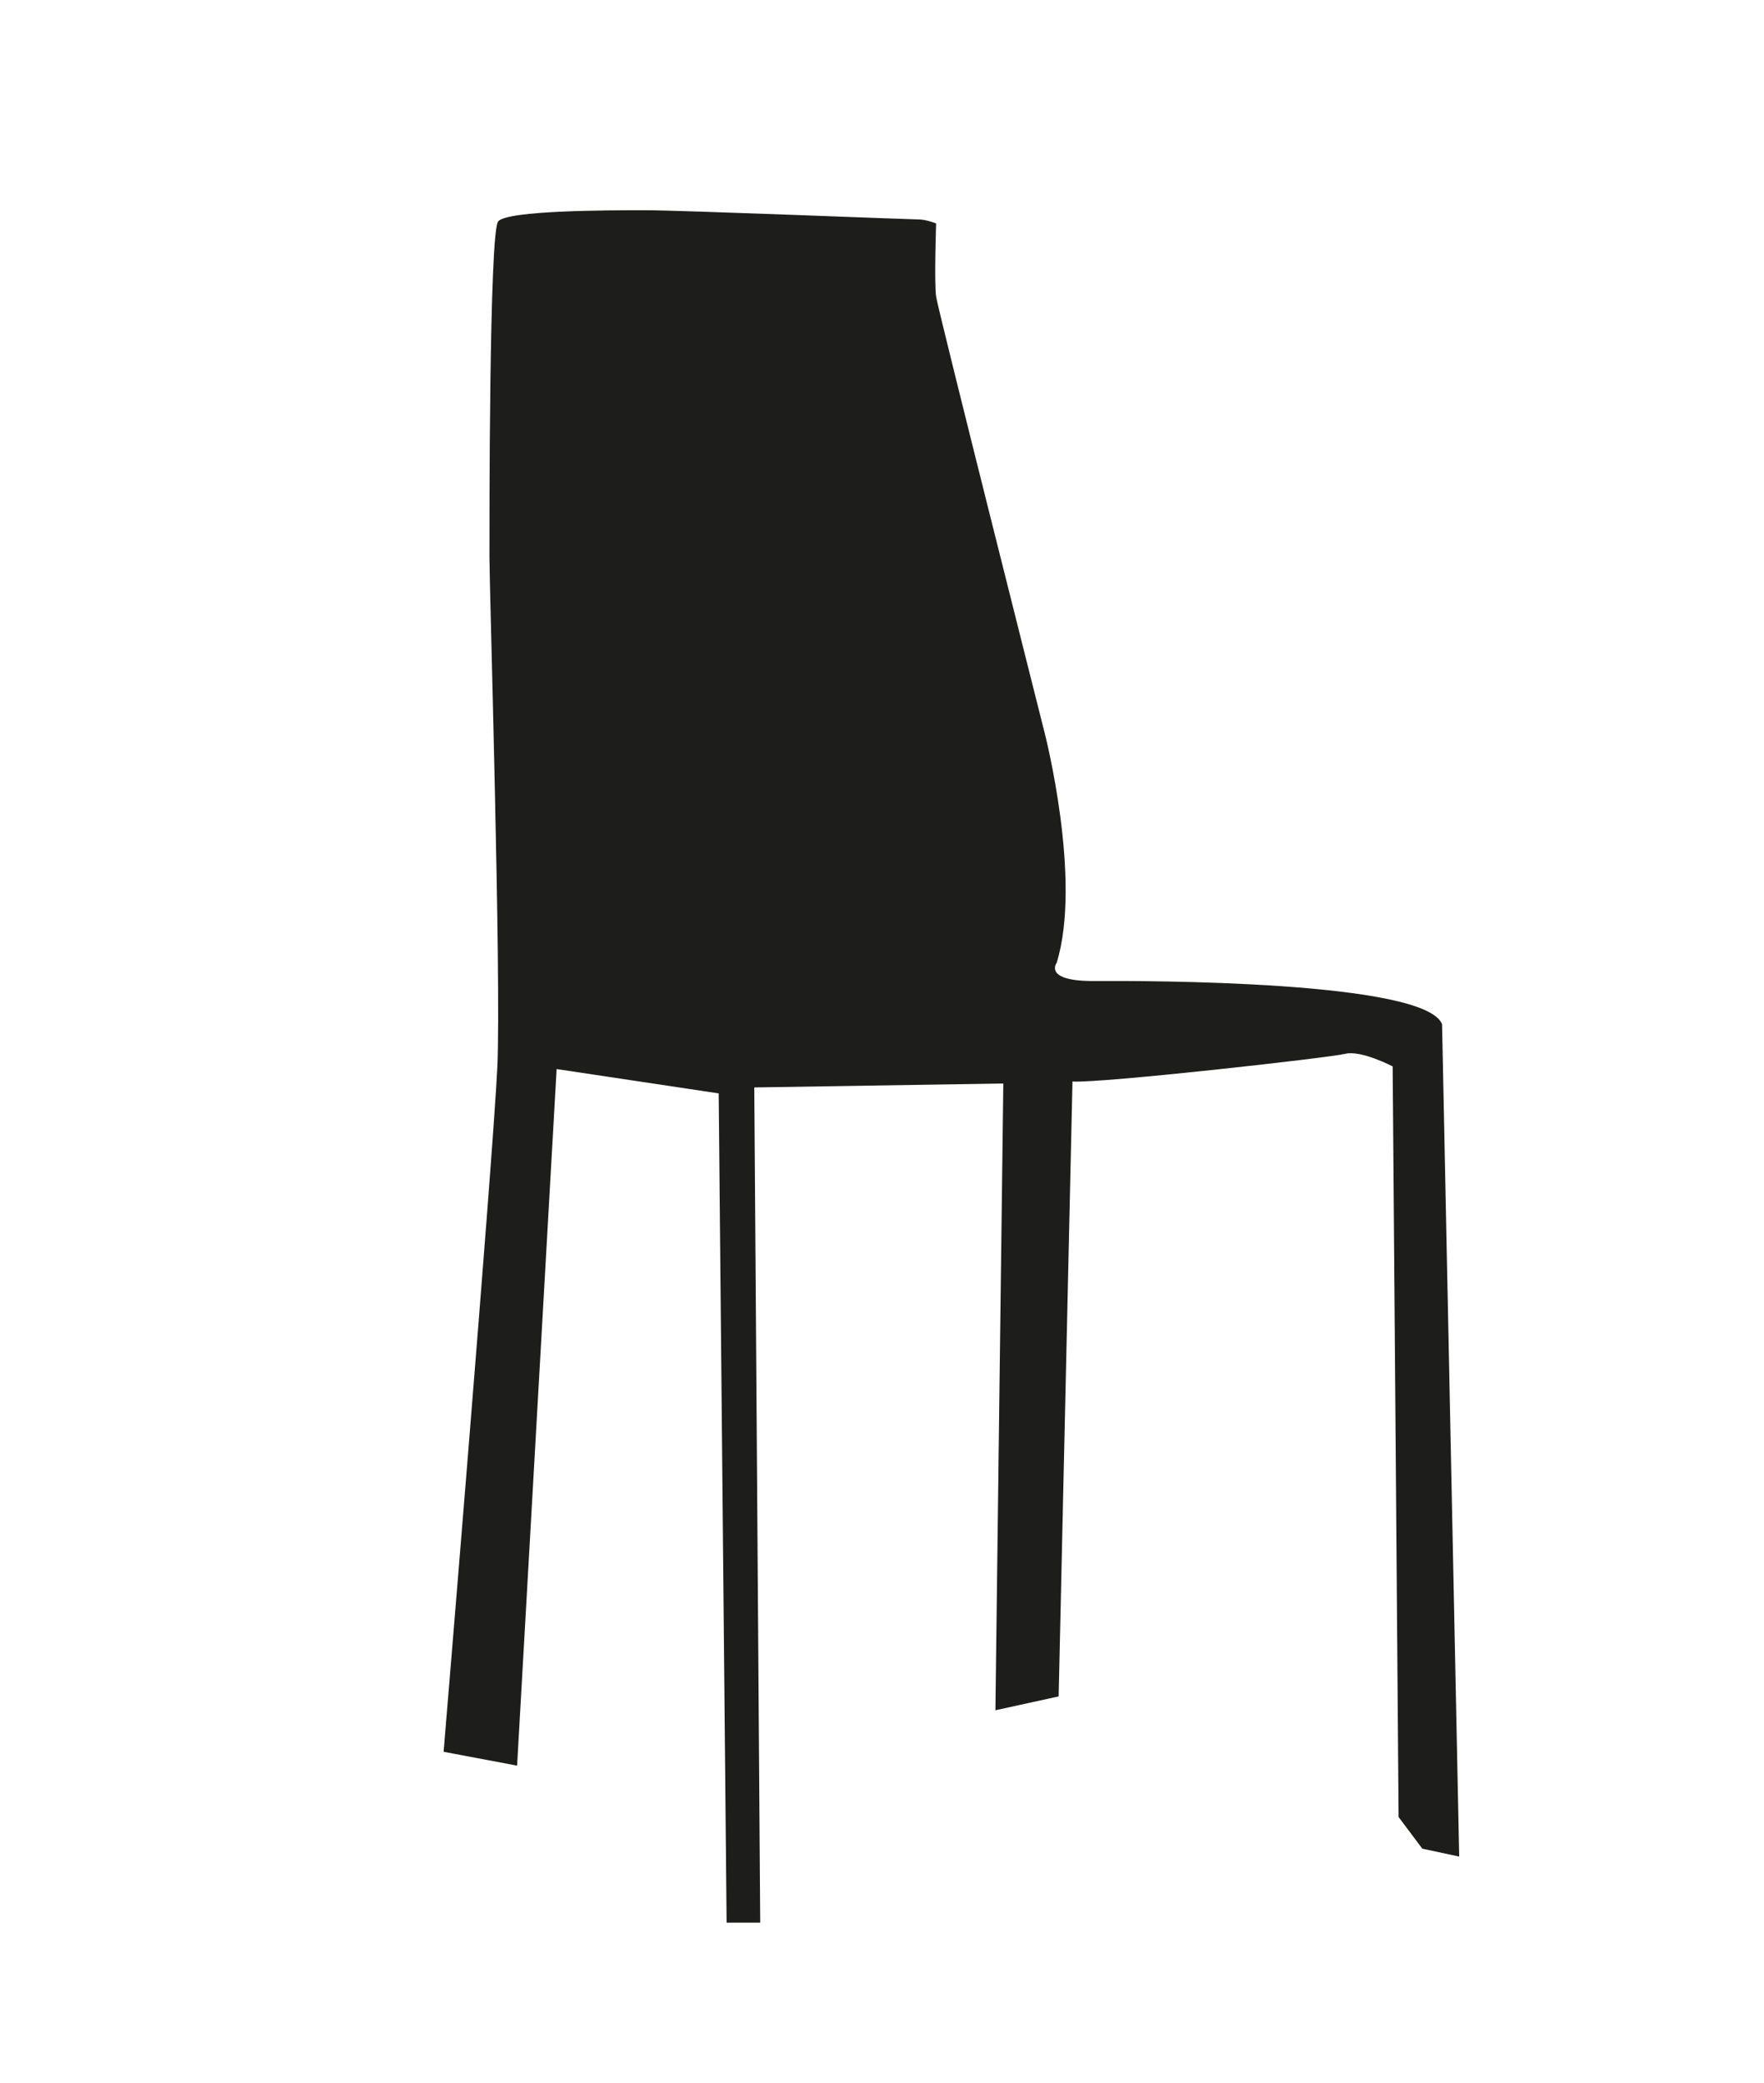 <svg enable-background="new 0 0 595.28 702.7" viewBox="0 0 595.28 702.7" xmlns="http://www.w3.org/2000/svg"><path d="m149.7 590.94s16.81-201.6 18.14-231.2-2.67-161.66-2.67-171.66-.12-109.61 2.94-113.39c3.06-3.77 37.75-3.77 49.75-3.77 12.01 0 89.38 3.11 92.04 3.11s6 1.33 6 1.33-.67 20.01 0 24.68 36.68 147.4 36.68 147.4 12.67 49.36 4 77.37c0 0-4.67 6.23 12.67 6.12s111.61-.11 117.39 14.56l5.78 280.8-12.45-2.67-8-10.67-2-253.21s-10.67-5.58-16.01-4.25-82.71 10-92.04 9.34l-4.67 207.43-21.34 4.67 2.67-211.43-84.04 1.33 2 281.74h-11.34l-2.67-279.73-54.69-8.21-13.34 234.98z" fill="#1d1d1b"/></svg>